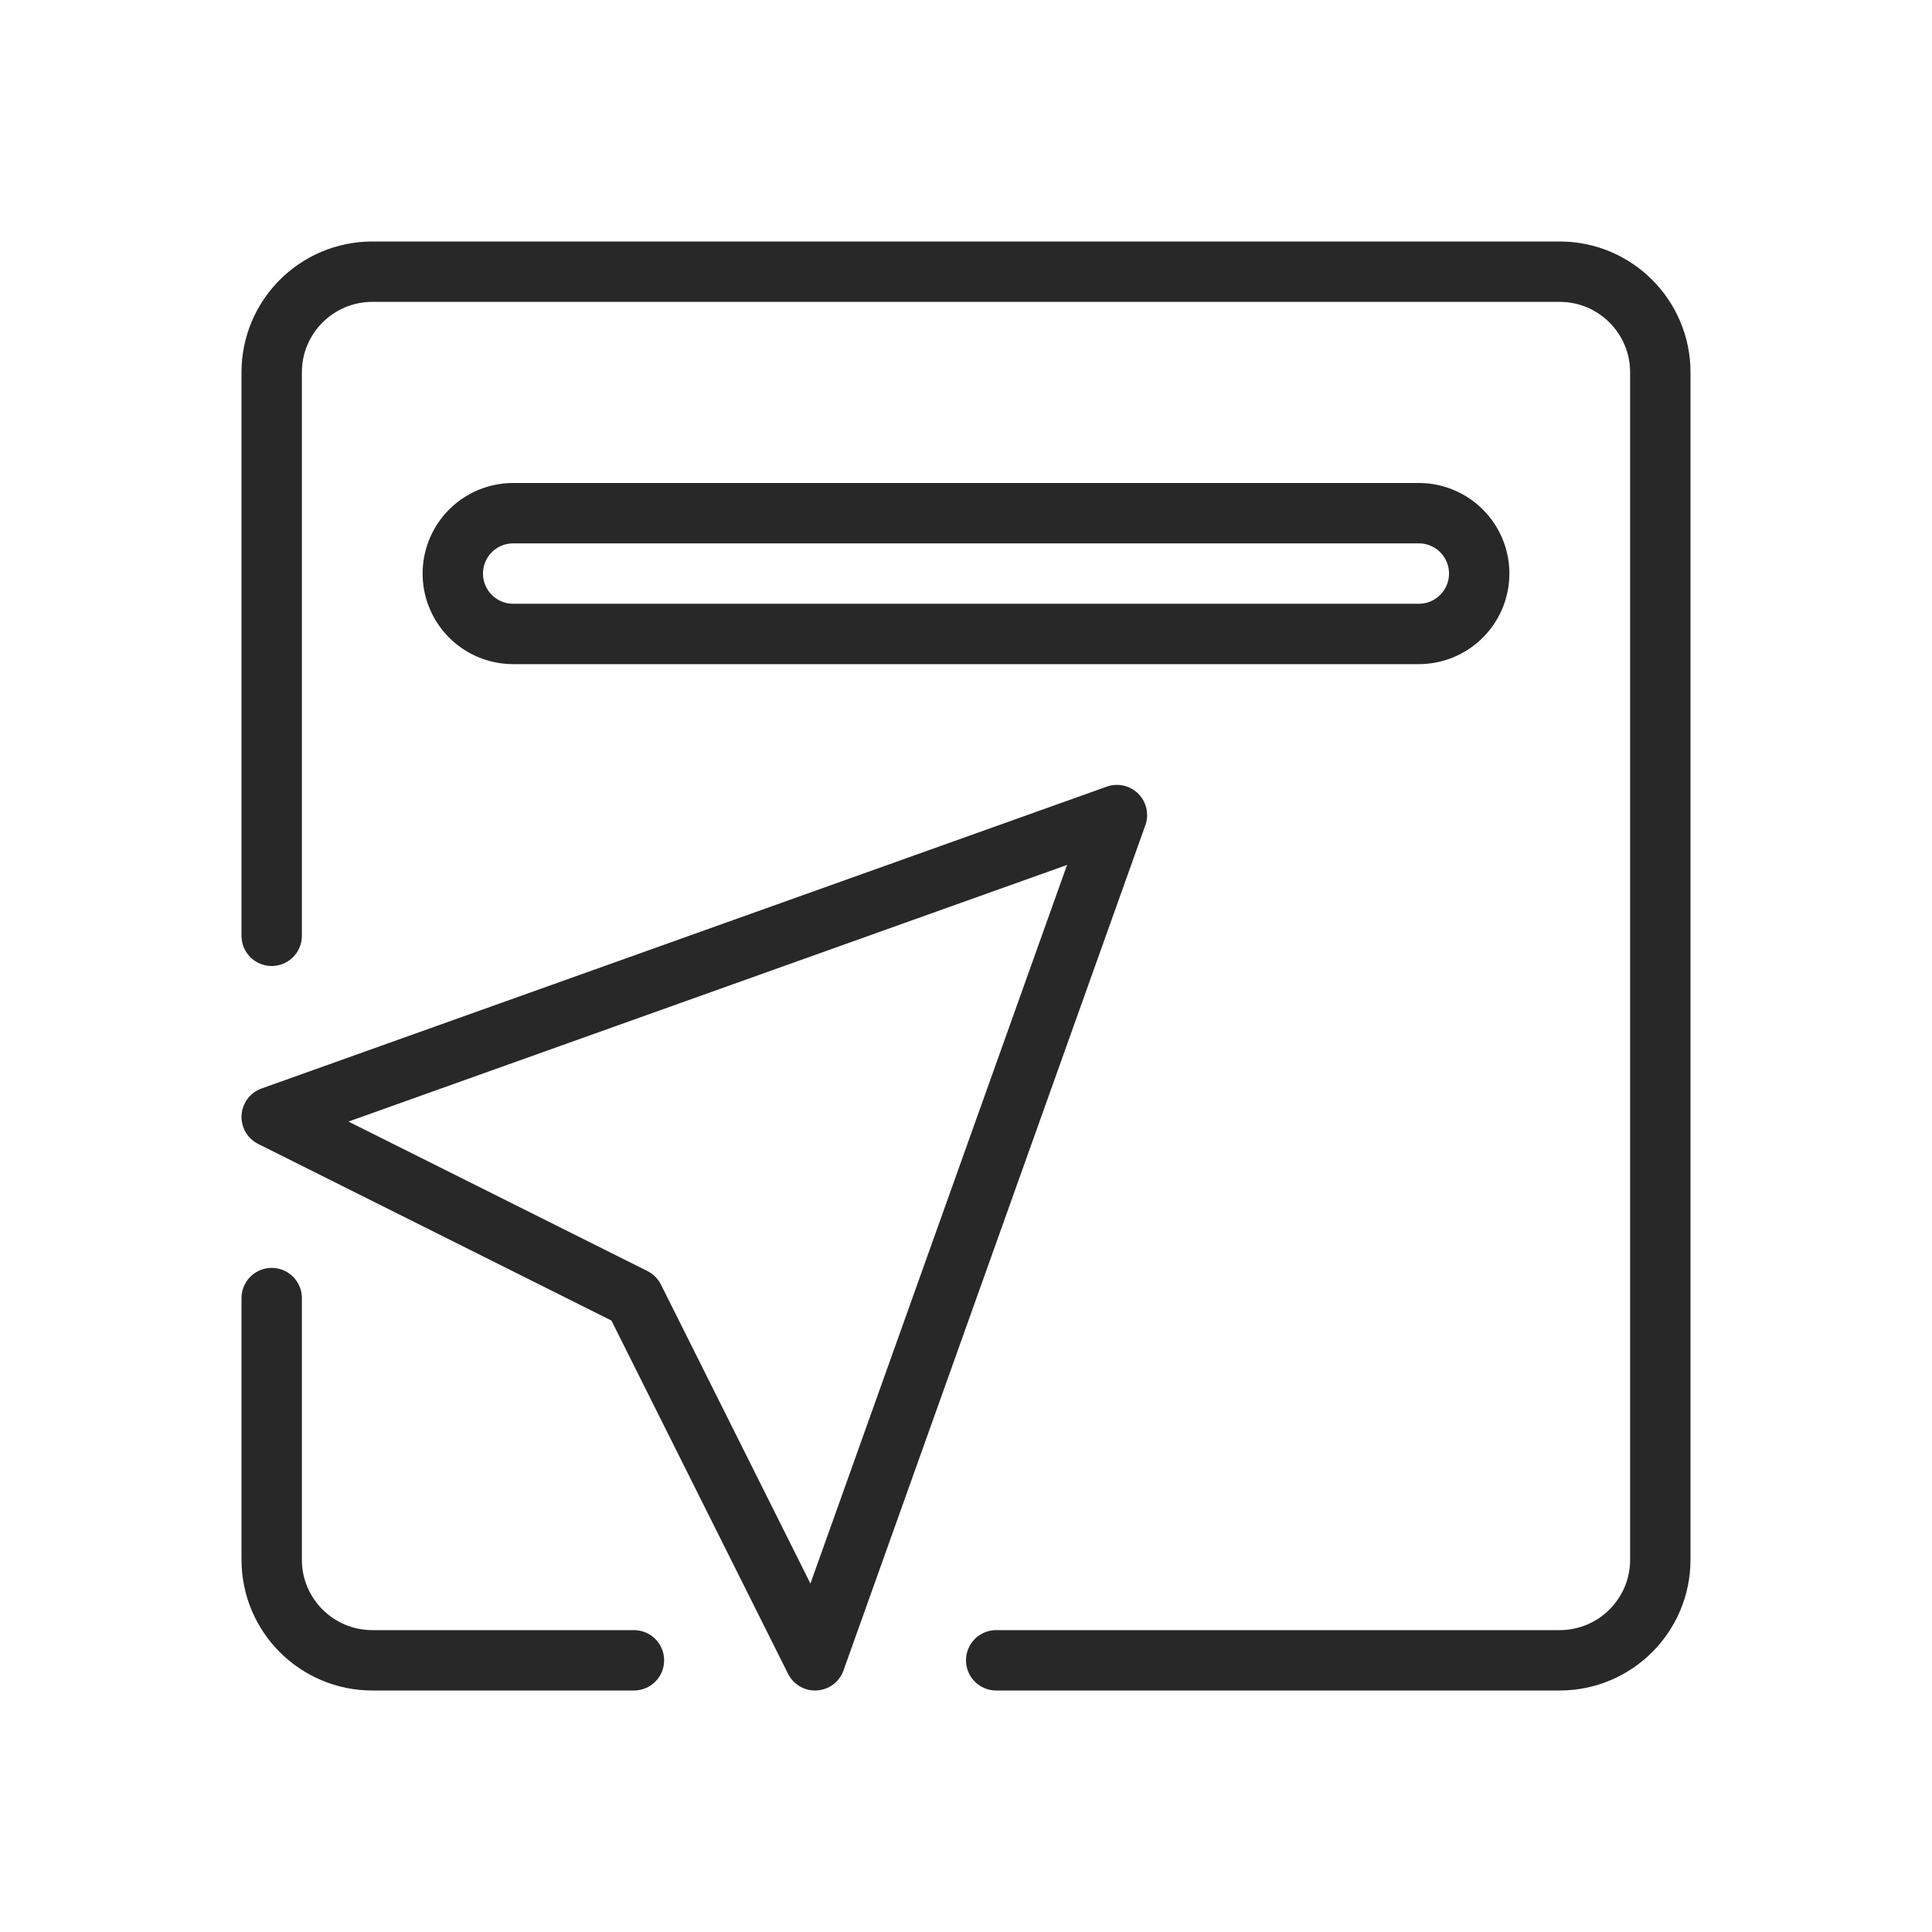 <svg xmlns="http://www.w3.org/2000/svg" width="32" height="32" fill="none"><path stroke="#282829" stroke-linecap="round" stroke-linejoin="round" d="M16.5 27.5h9.333c.92 0 1.667-.746 1.667-1.667V6.167c0-.92-.746-1.667-1.667-1.667H6.167c-.92 0-1.667.746-1.667 1.667V15.5m0 6v4.333c0 .92.746 1.667 1.667 1.667H10.5"/><path stroke="#282829" stroke-linecap="round" stroke-linejoin="round" d="M18.5 13.5l-14 5 6 3 3 6 5-14z"/><path stroke="#282829" stroke-linecap="round" d="M23.5 8.5h-15a1 1 0 000 2h15a1 1 0 100-2z"/></svg>